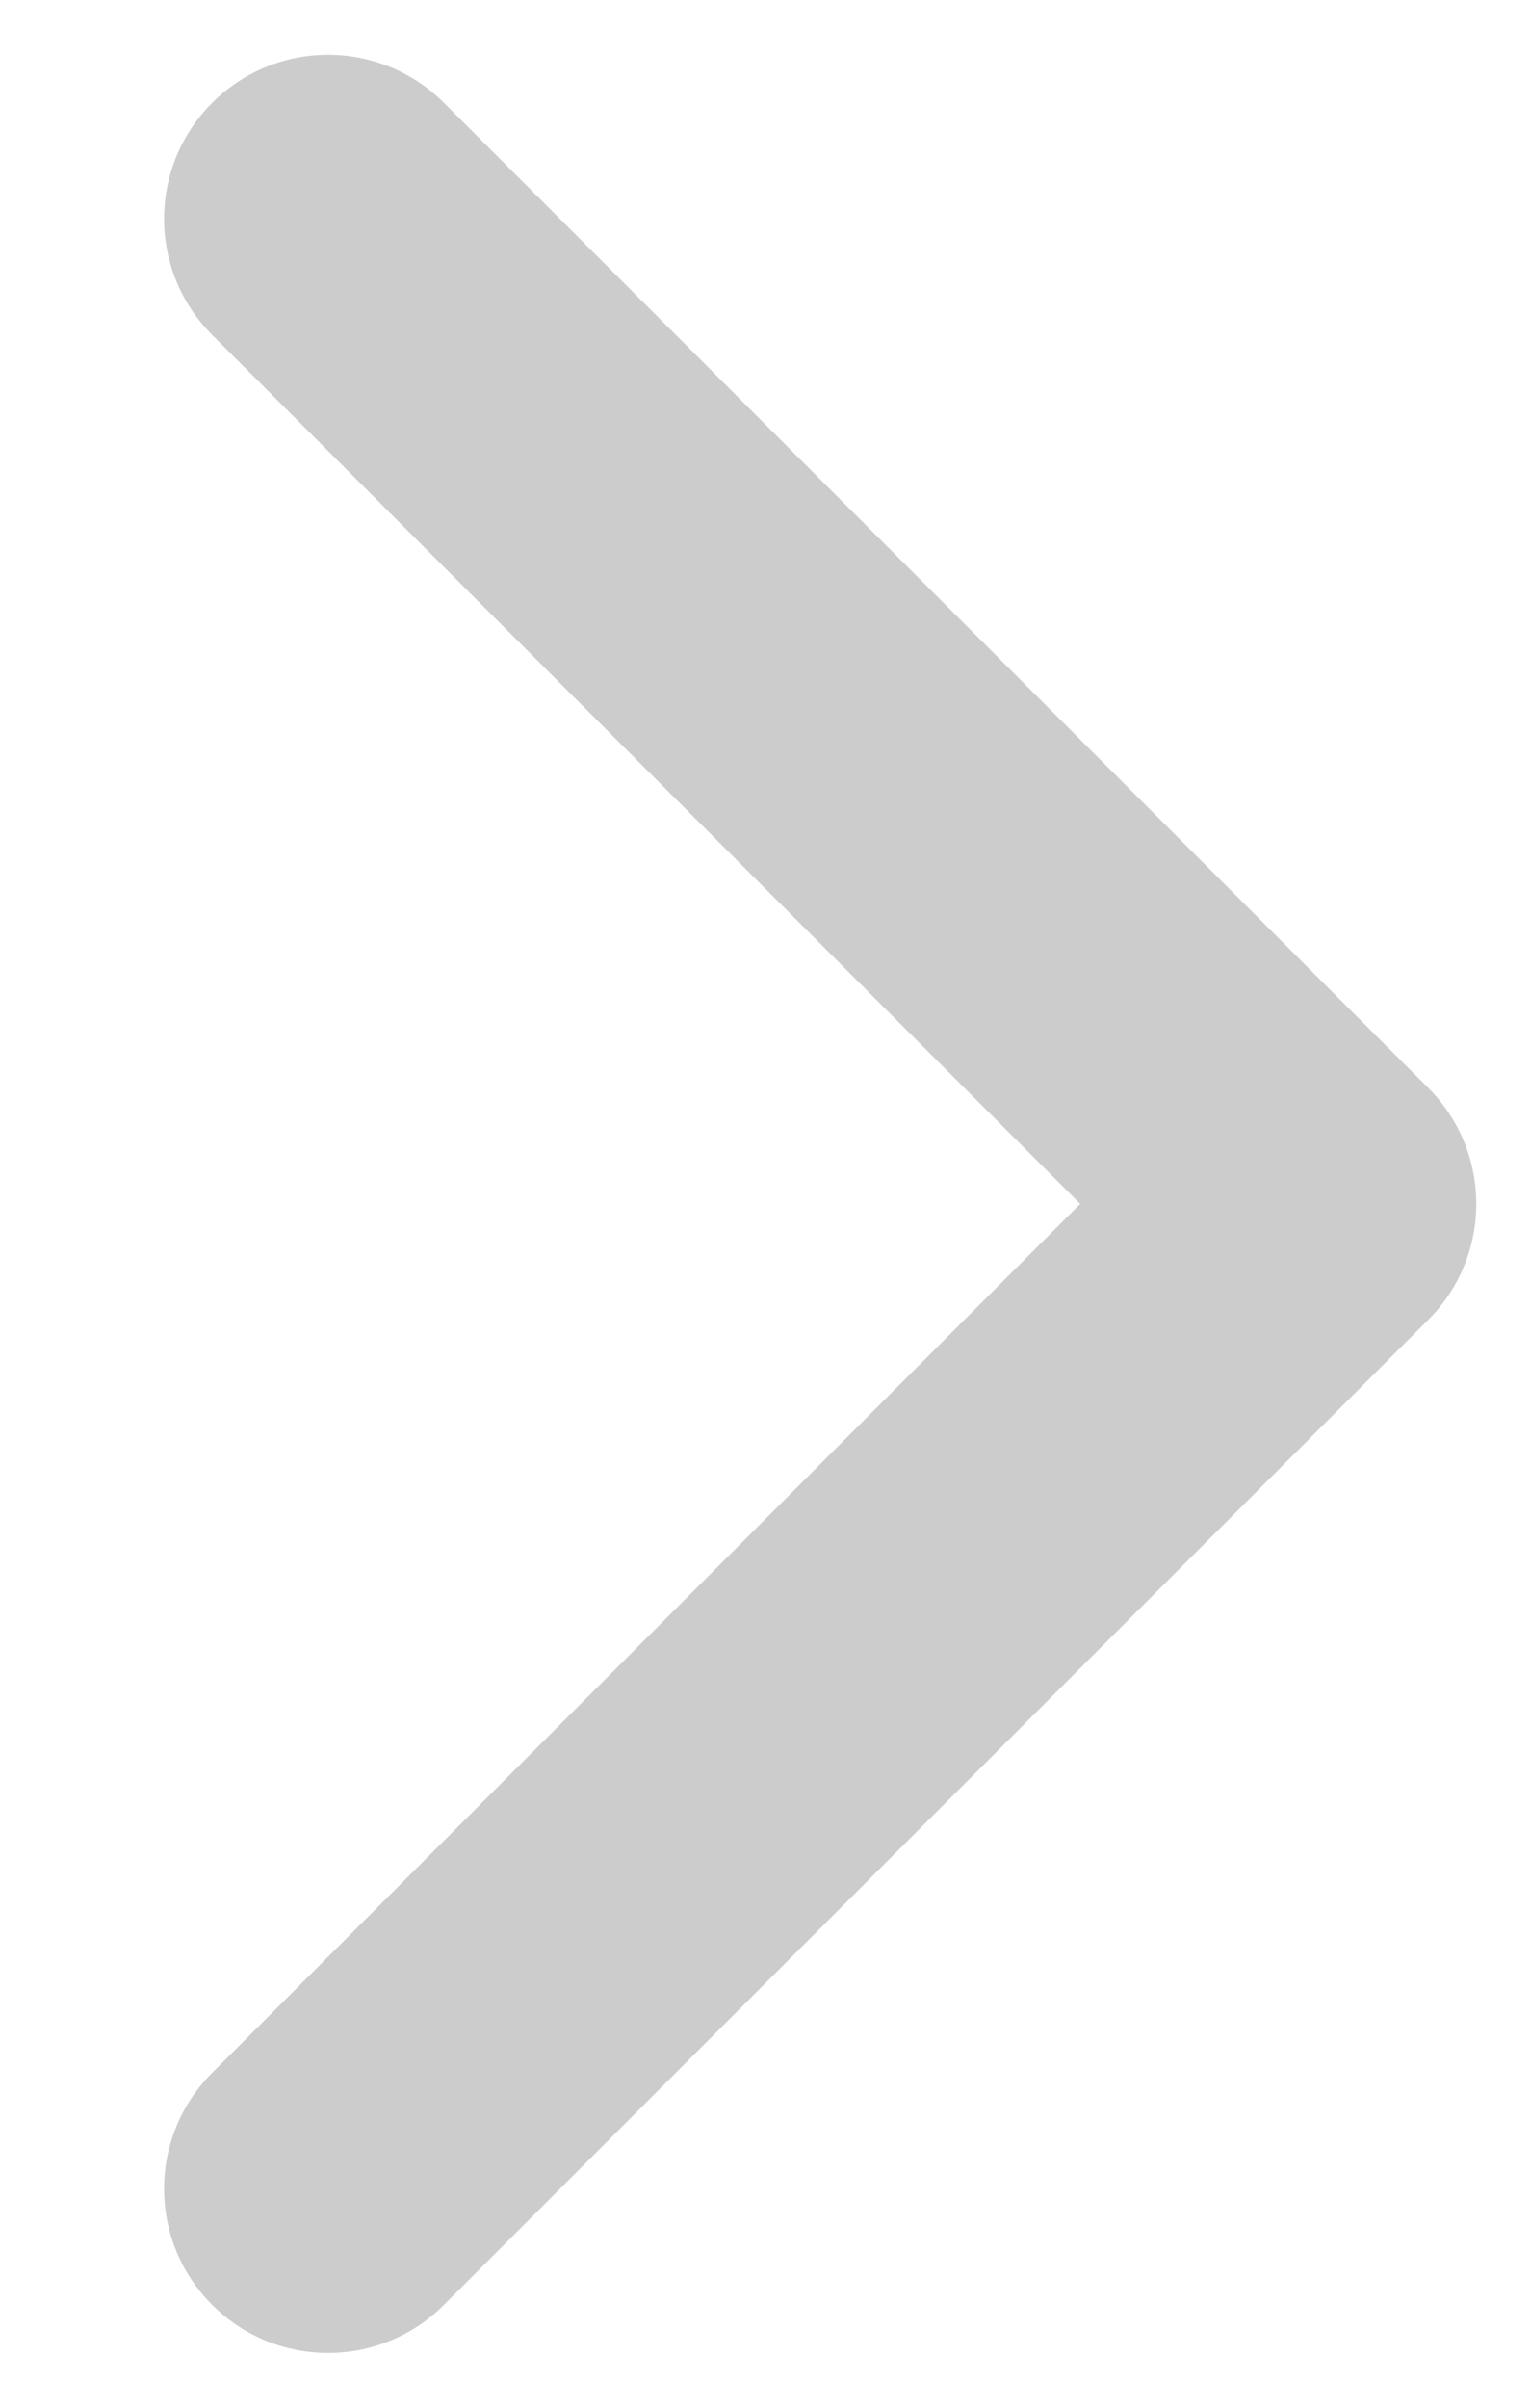 <svg width="7" height="11" viewBox="0 0 7 11" fill="none" xmlns="http://www.w3.org/2000/svg">
<path id="Icon" fill-rule="evenodd" clip-rule="evenodd" d="M6.53 4.97C6.823 5.263 6.823 5.737 6.53 6.03L2.03 10.53C1.737 10.823 1.263 10.823 0.97 10.53C0.677 10.237 0.677 9.763 0.97 9.47L4.939 5.5L0.97 1.53C0.677 1.237 0.677 0.763 0.97 0.47C1.263 0.177 1.737 0.177 2.03 0.47L6.53 4.97Z" fill="#CCCCCC"/>
</svg>
